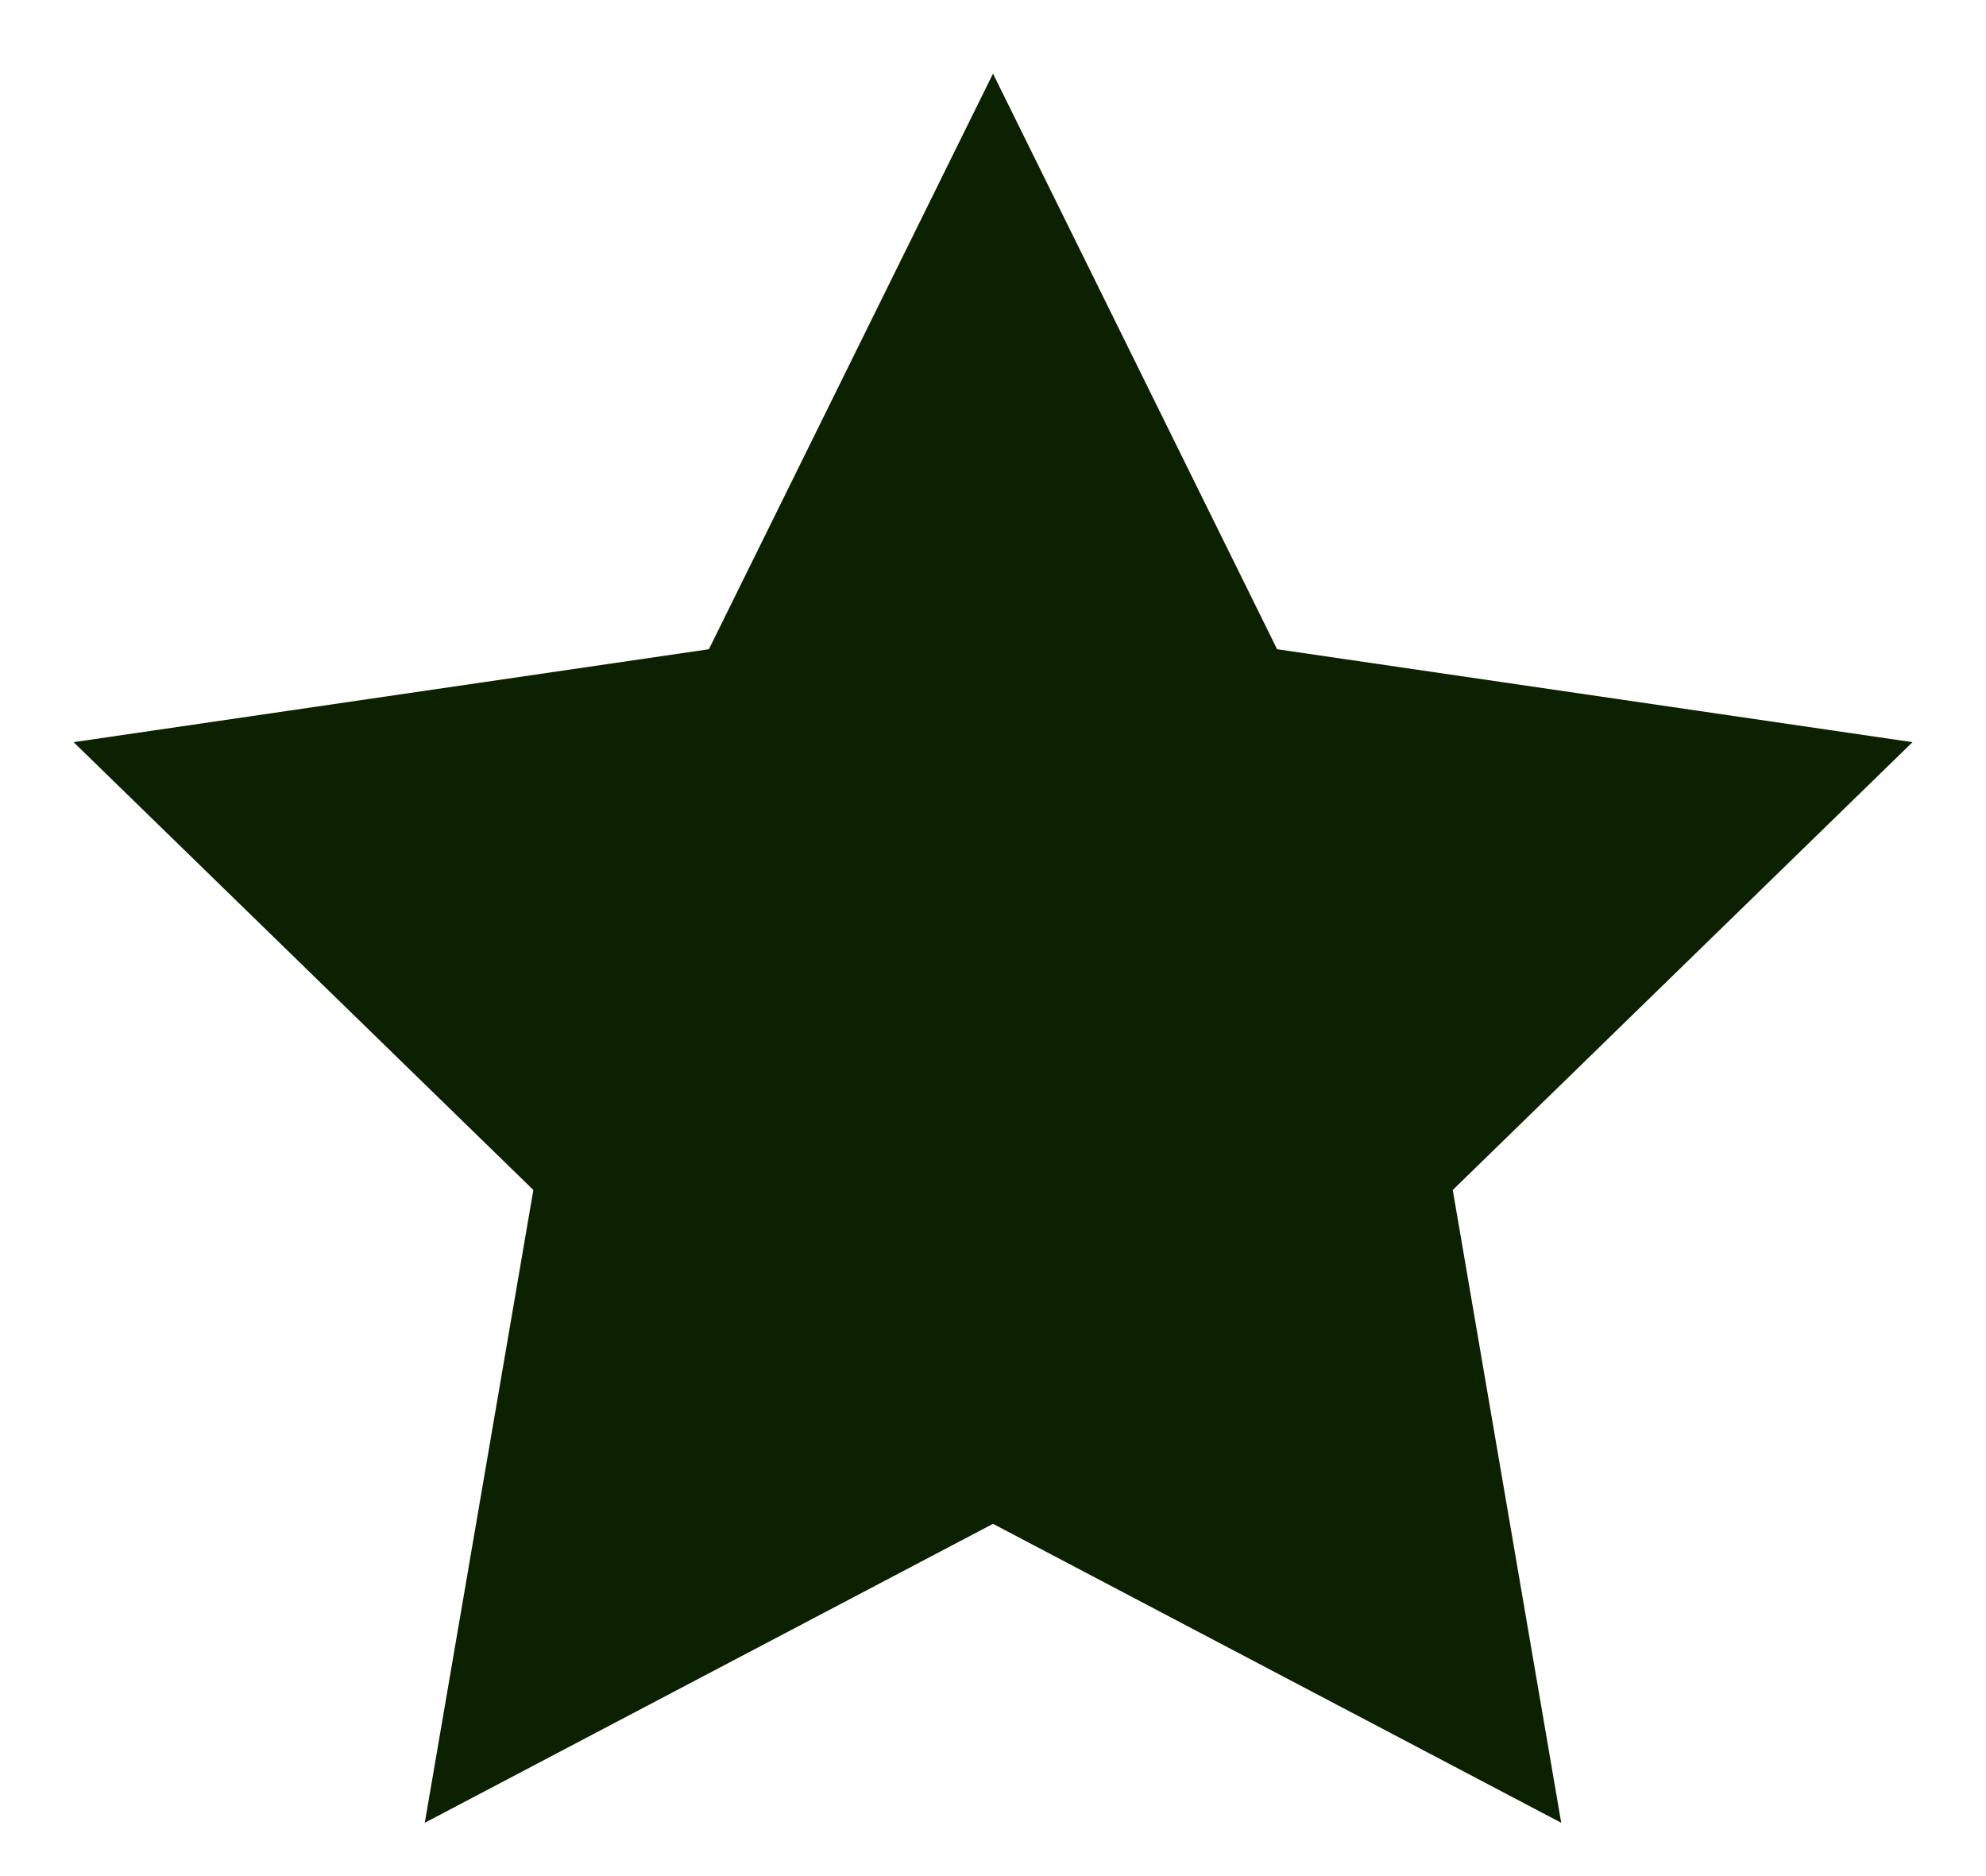 <svg width="18" height="17" viewBox="0 0 18 17" fill="none" xmlns="http://www.w3.org/2000/svg">
<path d="M9 0.667L11.575 5.883L17.334 6.725L13.167 10.783L14.15 16.517L9 13.808L3.85 16.517L4.834 10.783L0.667 6.725L6.425 5.883L9 0.667Z" fill="#0C2101"/>
</svg>
